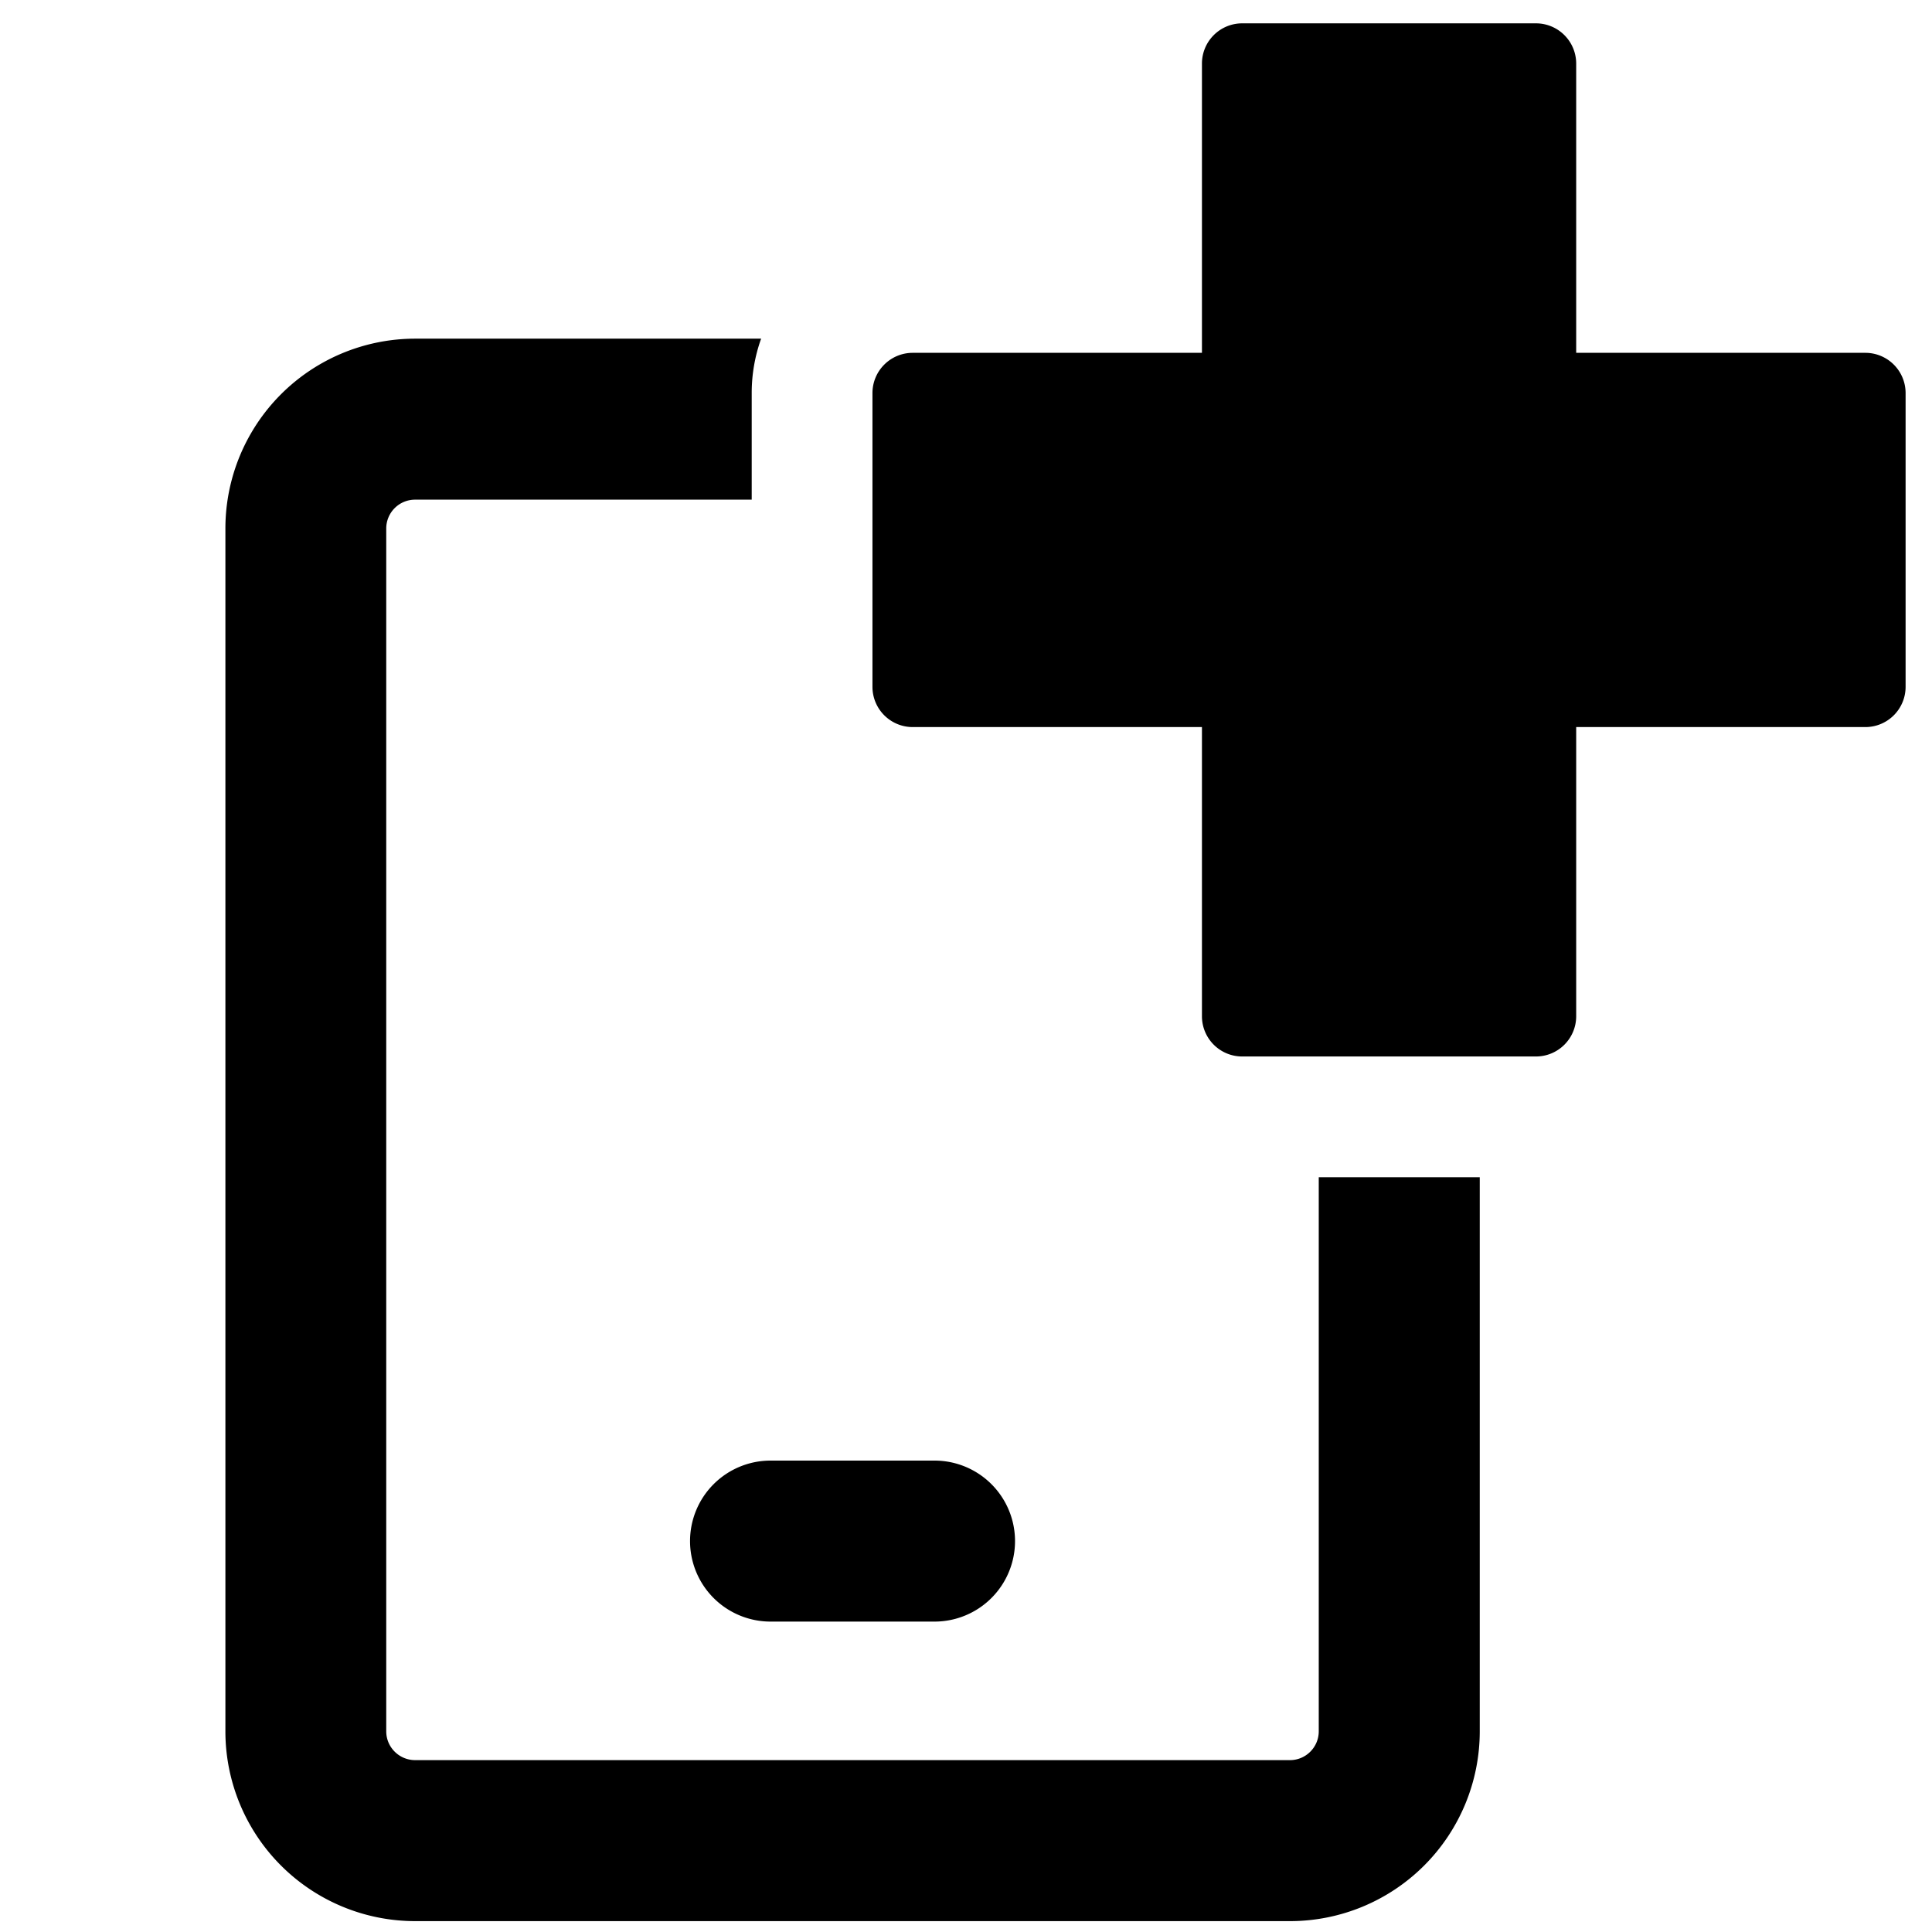 <svg xmlns="http://www.w3.org/2000/svg" fill="none" viewBox="0 0 24 24"><path fill="#000000" fill-rule="evenodd" d="m19.08 0.29 -3.649 0a0.5 0.5 0 0 0 -0.5 0.5v3.593l-3.593 0a0.5 0.5 0 0 0 -0.5 0.5v3.649a0.5 0.5 0 0 0 0.5 0.5h3.593v3.592a0.5 0.5 0 0 0 0.5 0.5h3.649a0.5 0.5 0 0 0 0.5 -0.5V9.032h3.592a0.5 0.5 0 0 0 0.5 -0.5V4.883a0.5 0.5 0 0 0 -0.5 -0.5l-3.592 0V0.79a0.5 0.5 0 0 0 -0.5 -0.5ZM8.572 19.144a1 1 0 0 1 1 -1h2.037a1 1 0 0 1 0 2H9.572a1 1 0 0 1 -1 -1ZM5.157 4.207h4.298a1.996 1.996 0 0 0 -0.117 0.676v1.324h-4.18a0.358 0.358 0 0 0 -0.36 0.358v14.942c0 0.198 0.161 0.358 0.36 0.358h10.866c0.197 0 0.358 -0.16 0.358 -0.358v-6.883h2v6.883a2.358 2.358 0 0 1 -2.358 2.358H5.157A2.358 2.358 0 0 1 2.8 21.507V6.565a2.358 2.358 0 0 1 2.358 -2.358Z" clip-rule="evenodd" stroke-width="1"></path></svg>